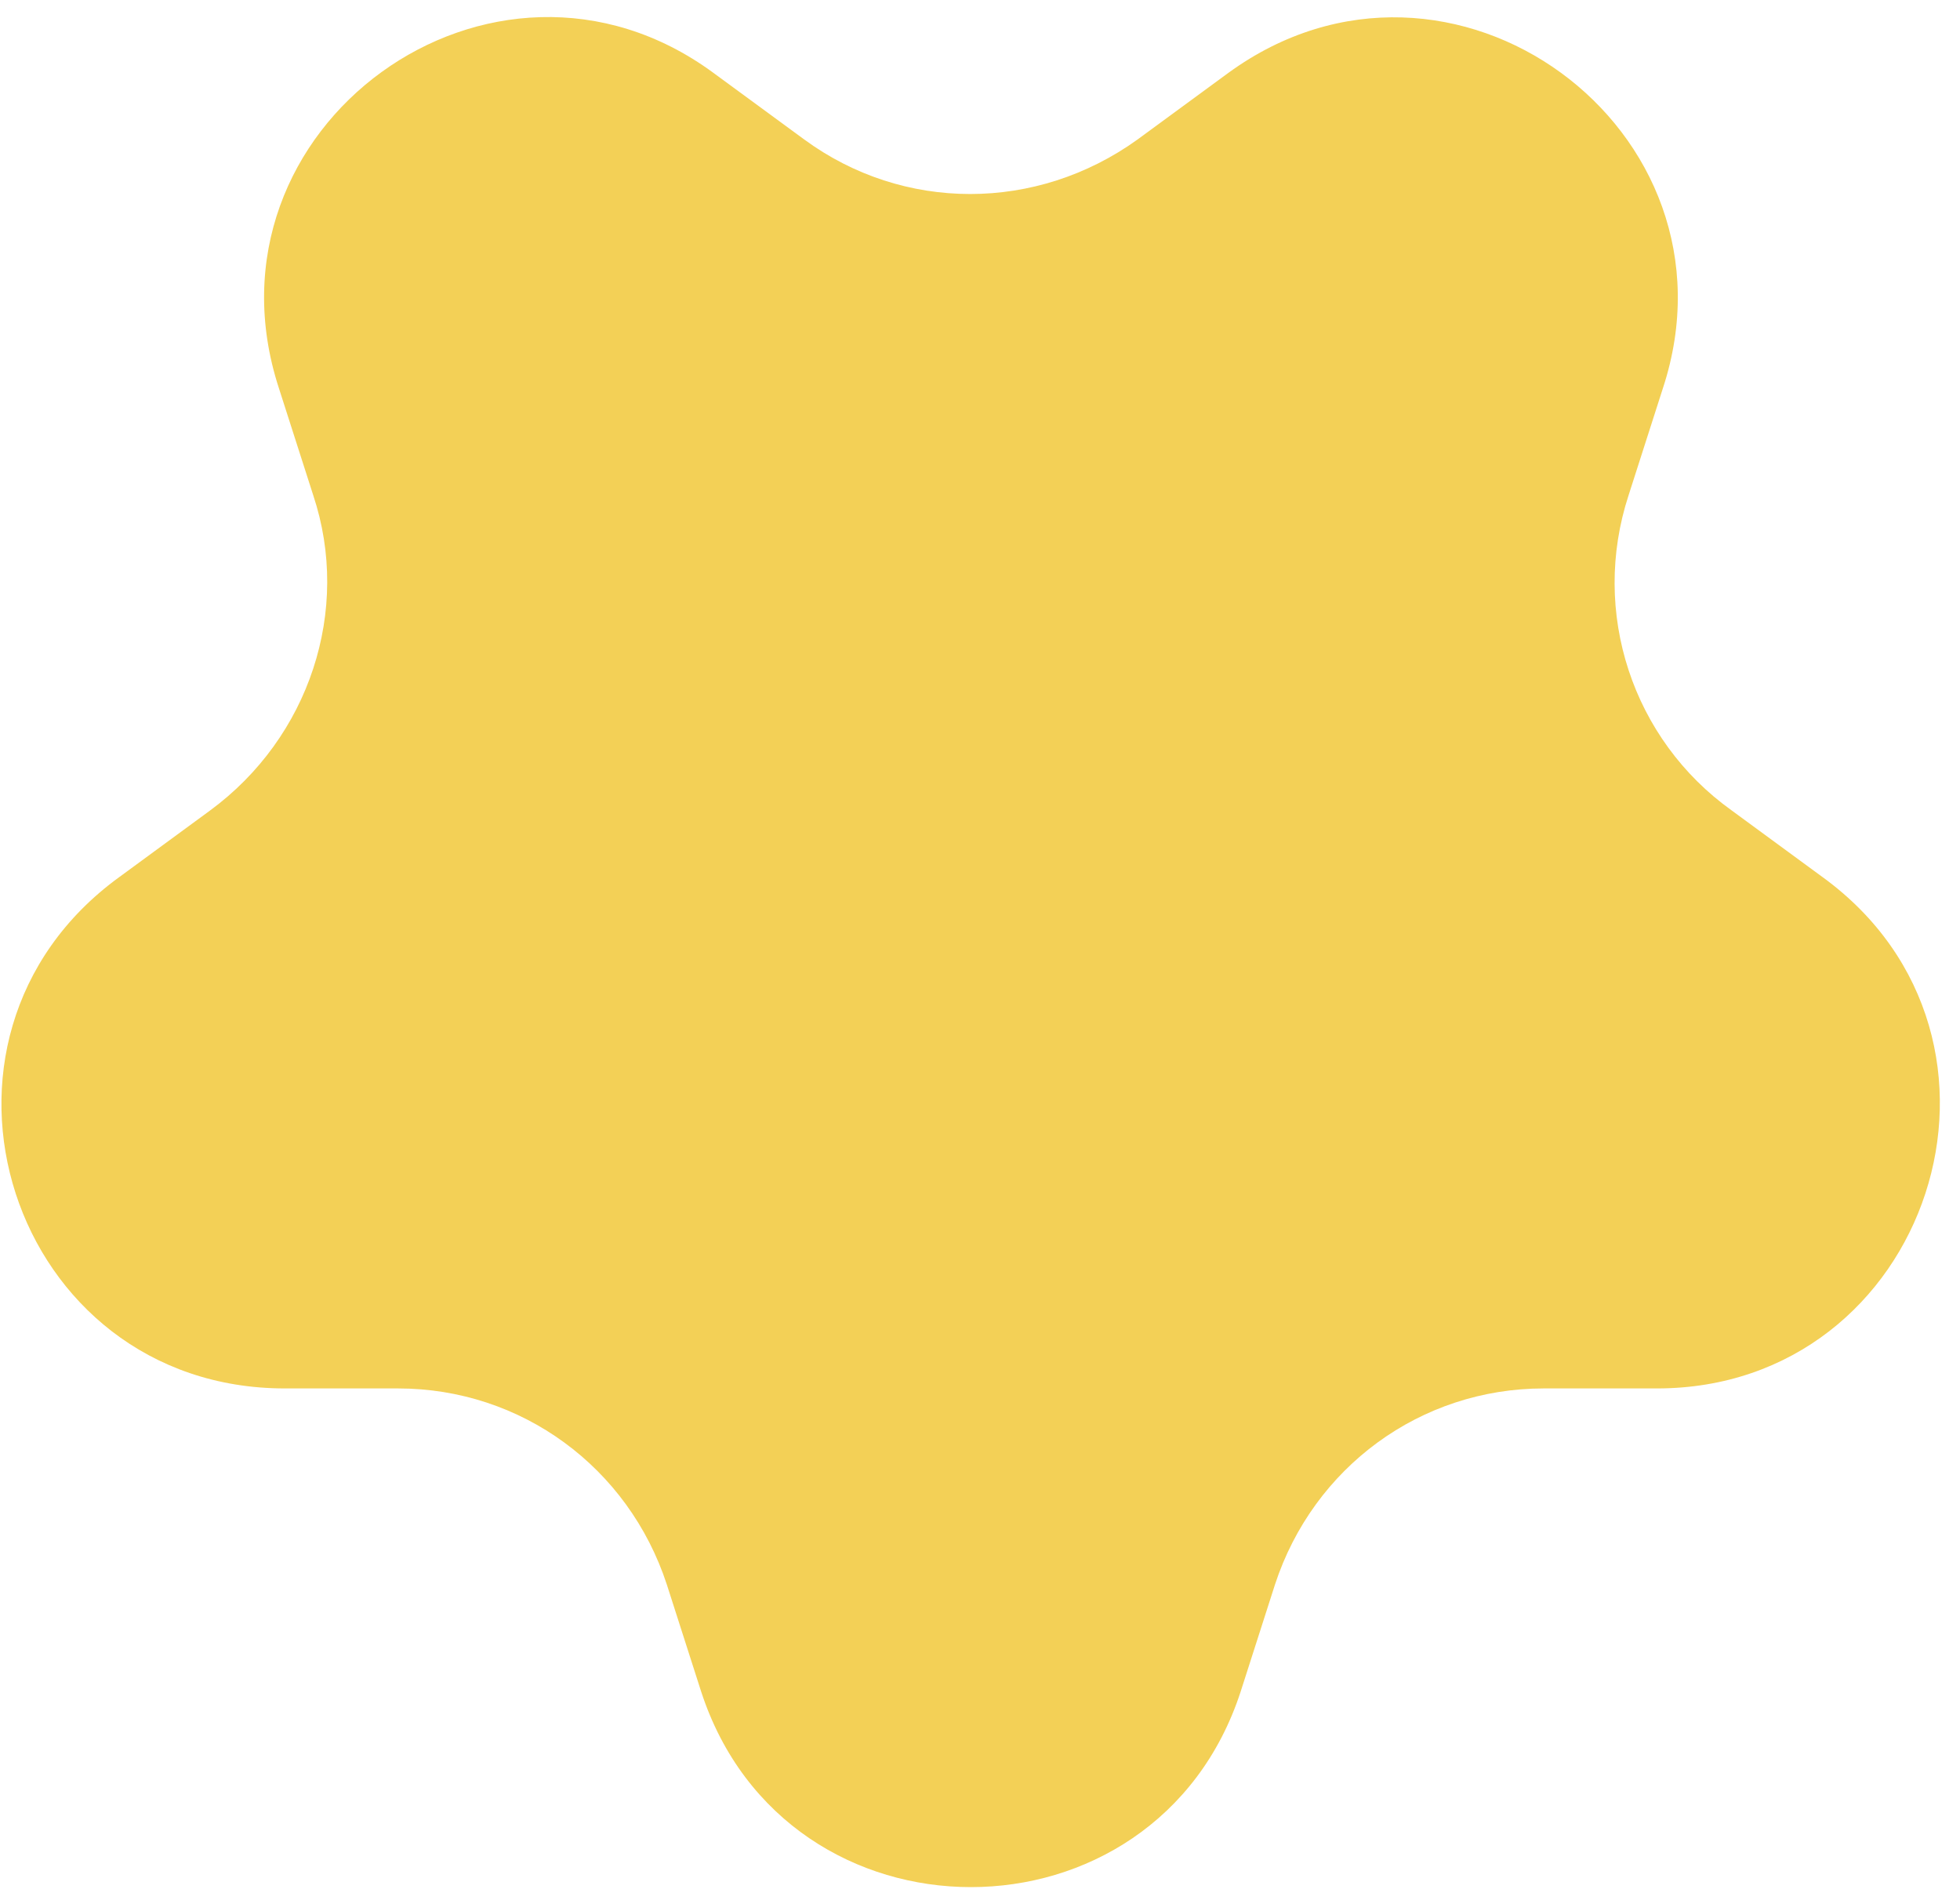 <?xml version="1.0" encoding="UTF-8"?> <svg xmlns="http://www.w3.org/2000/svg" width="97" height="94" viewBox="0 0 97 94" fill="none"> <path d="M34.7 83.7L33 78.4C31.1 72.6 25.8 68.7 19.7 68.7H14.1C0.5 68.7 -5.1 51.4 5.9 43.4L10.4 40.1C15.3 36.5 17.4 30.2 15.5 24.5L13.8 19.2C9.6 6.3 24.4 -4.4 35.3 3.6L39.8 6.9C44.7 10.5 51.3 10.5 56.3 6.9L60.8 3.6C71.8 -4.4 86.5 6.4 82.3 19.2L80.6 24.5C78.7 30.3 80.8 36.6 85.7 40.1L90.2 43.4C101.2 51.4 95.5 68.7 82 68.7H76.4C70.3 68.7 65 72.6 63.1 78.4L61.4 83.7C57.2 96.6 38.9 96.6 34.7 83.7Z" fill="#F3D056"></path> </svg> 